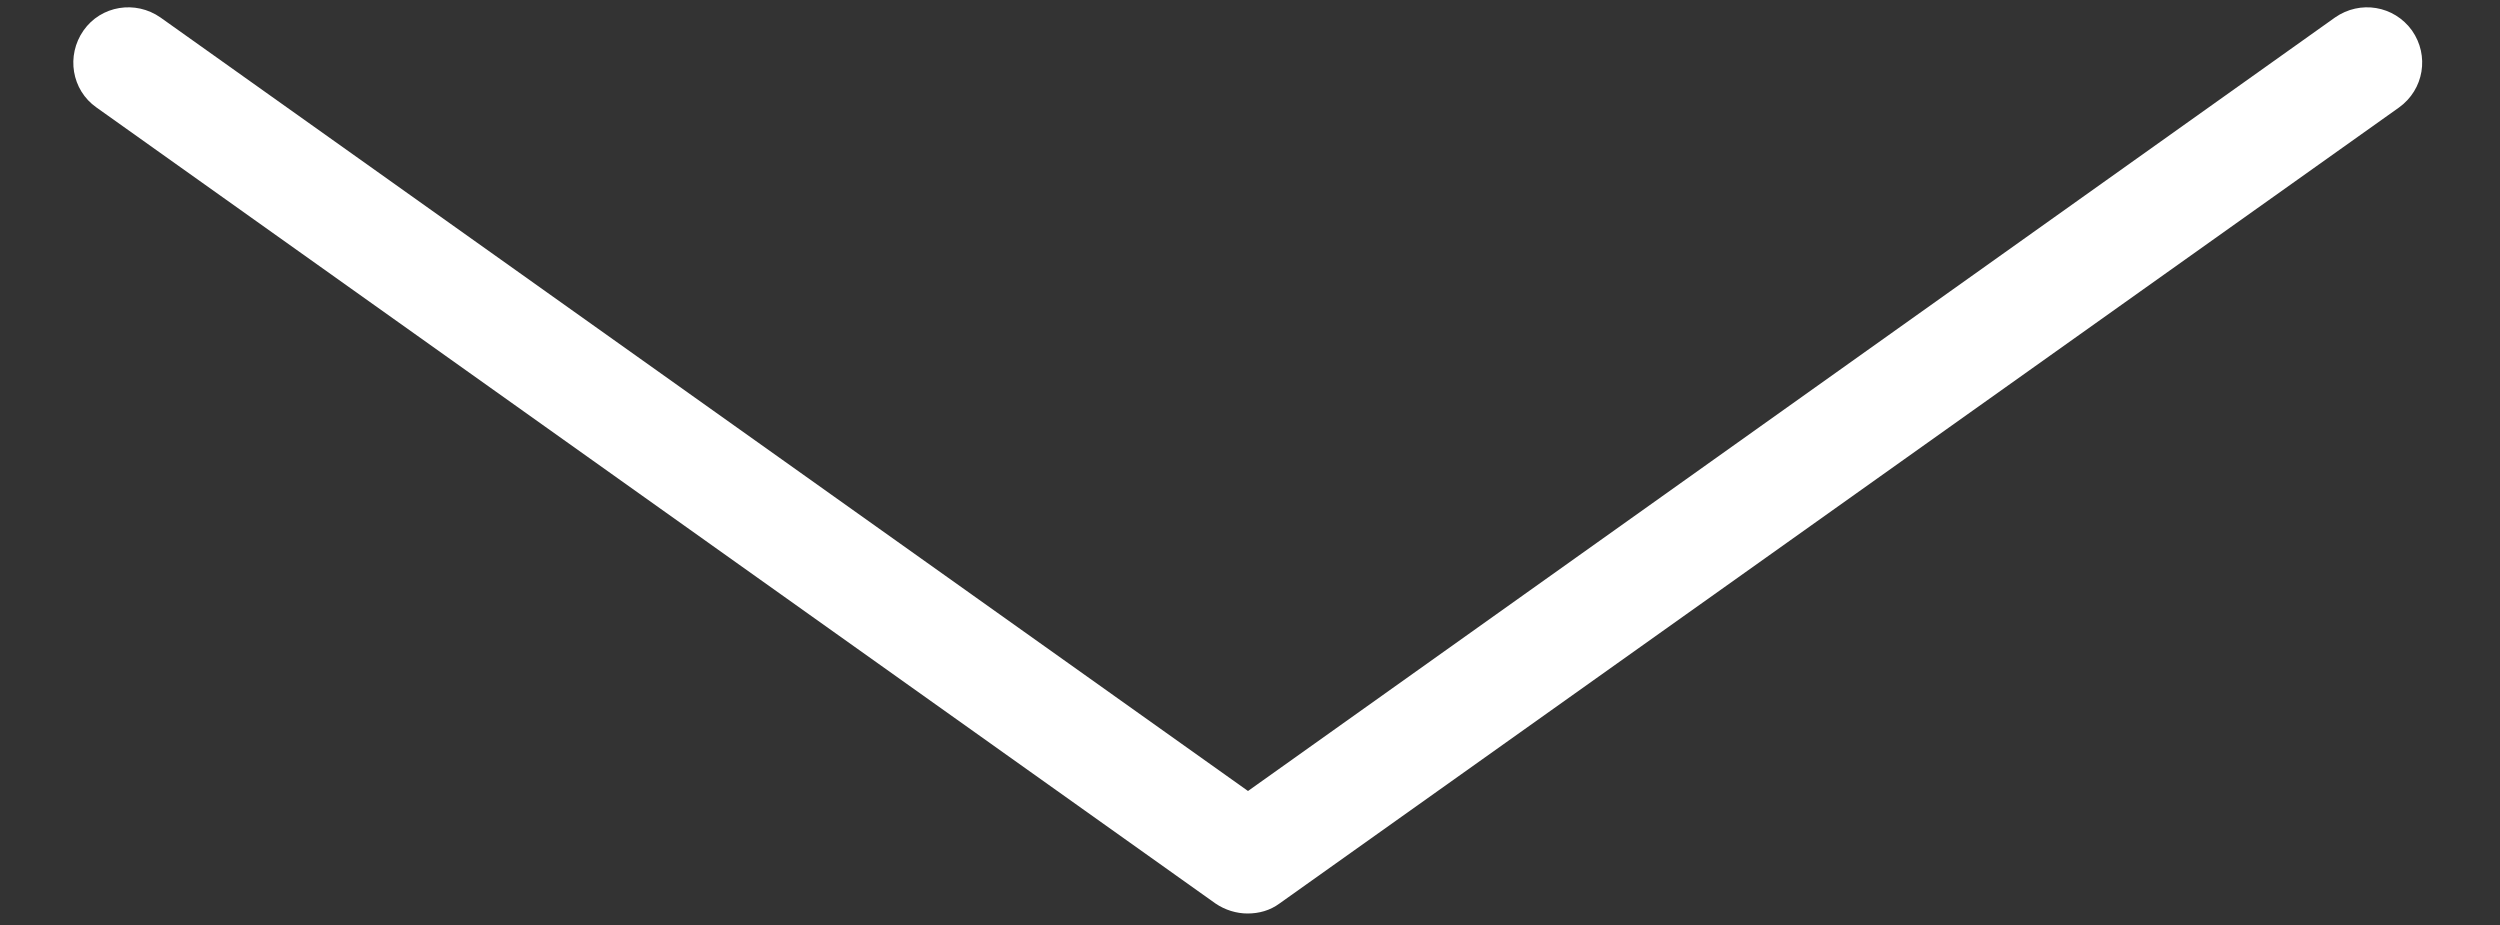 <?xml version="1.0" encoding="UTF-8"?>
<!-- Generator: Adobe Illustrator 27.9.4, SVG Export Plug-In . SVG Version: 9.03 Build 54784)  -->
<svg xmlns="http://www.w3.org/2000/svg" xmlns:xlink="http://www.w3.org/1999/xlink" version="1.1" id="レイヤー_1" x="0px" y="0px" viewBox="0 0 500 185" style="enable-background:new 0 0 500 185;" xml:space="preserve">
<rect x="0" y="0" width="500" height="185" fill="#333333" stroke="none"/>
<style type="text/css">
	.st0{fill:#FFFFFF;}
</style>
<g>
	<path class="st0" d="M249.5,182.7c-2.2,0-4.5-0.7-6.4-2L19.3,21.5c-5-3.5-6.1-10.4-2.6-15.4S27.1,0,32.1,3.5l217.5,154.7L467,3.5   c5-3.5,11.8-2.4,15.4,2.6c3.5,5,2.4,11.8-2.6,15.4L255.9,180.7C254,182.1,251.8,182.7,249.5,182.7z"></path>
</g>
</svg>
